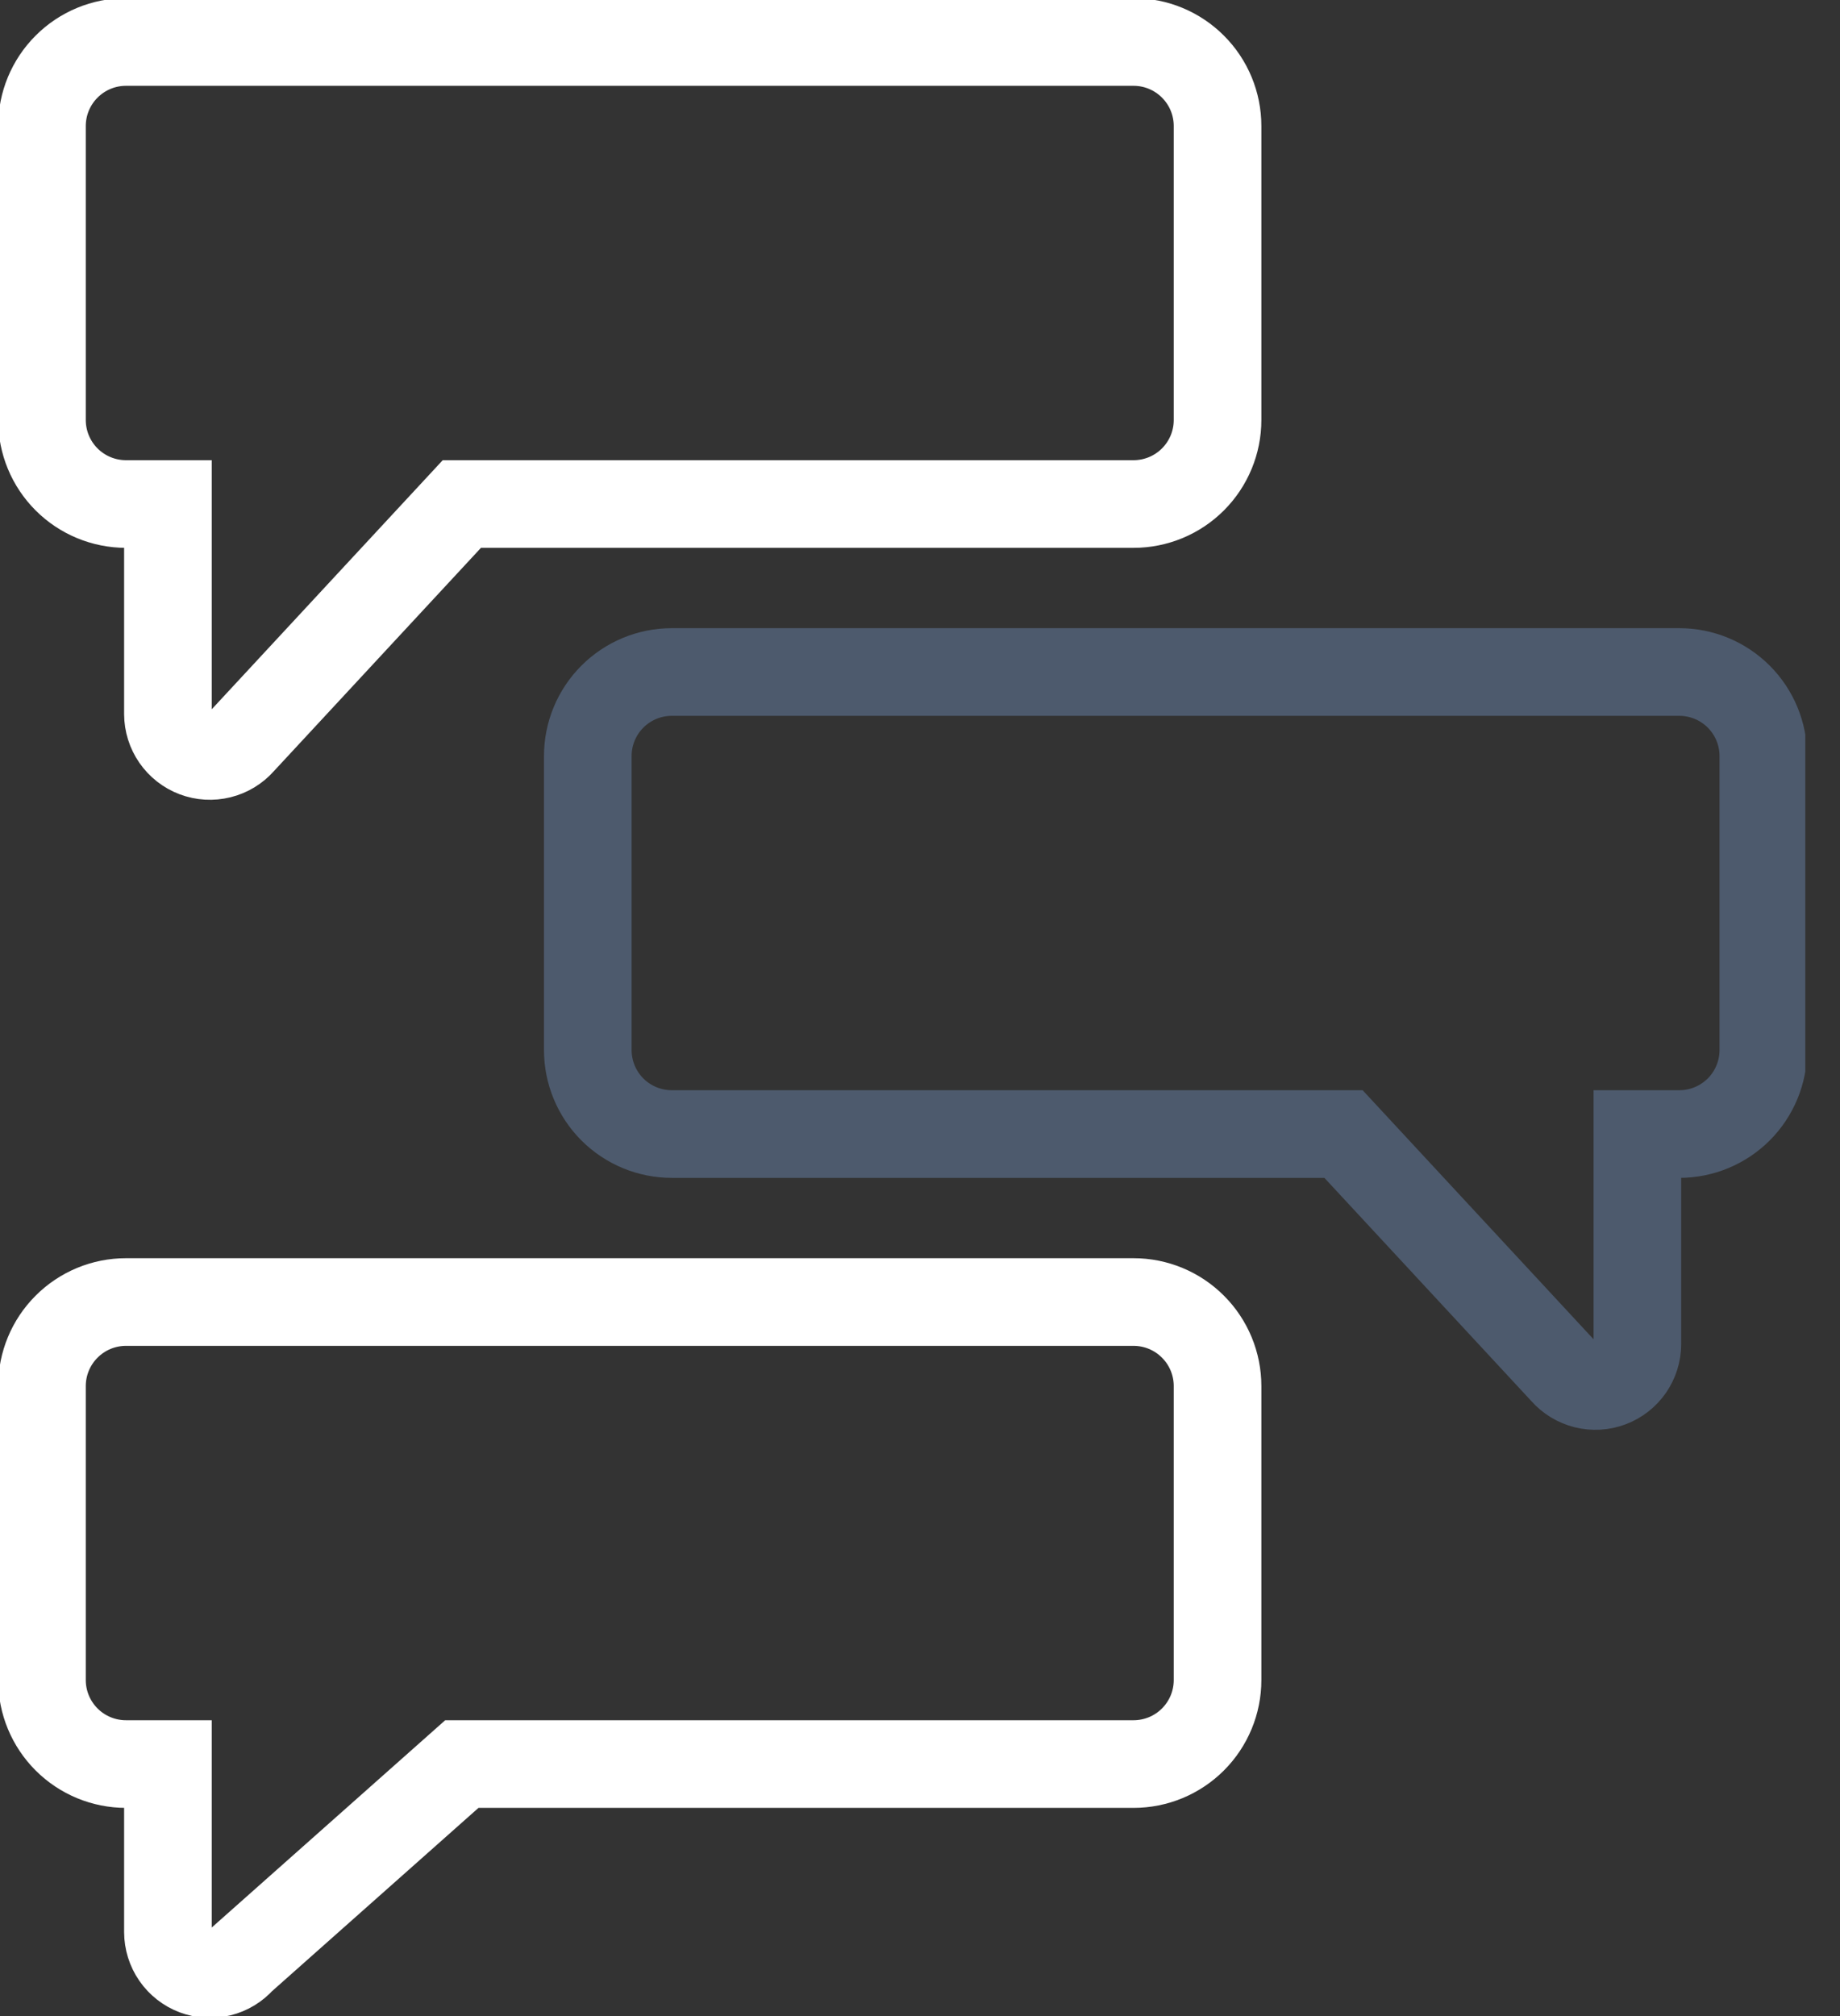 <svg width="42" height="46" viewBox="0 0 42 46" fill="none" xmlns="http://www.w3.org/2000/svg">
<rect x="0" y="0" width="42" height="46" fill="#333333" stroke="none"/>
<g clip-path="url(#clip0)">
<path d="M10.542 11.5H25.875C26.383 11.5 26.871 11.298 27.23 10.939C27.59 10.579 27.792 10.092 27.792 9.583V2.875C27.792 2.367 27.59 1.879 27.23 1.52C26.871 1.16 26.383 0.958 25.875 0.958H2.875C2.367 0.958 1.879 1.16 1.52 1.52C1.16 1.879 0.958 2.367 0.958 2.875V9.583C0.958 10.092 1.16 10.579 1.52 10.939C1.879 11.298 2.367 11.5 2.875 11.5H3.833V16.292C3.834 16.486 3.893 16.676 4.004 16.836C4.115 16.996 4.271 17.118 4.453 17.187C4.636 17.256 4.834 17.267 5.023 17.22C5.212 17.173 5.382 17.07 5.51 16.924L10.542 11.5Z" stroke="white" stroke-width="2" stroke-miterlimit="10"/>
<path d="M30.667 25.875H15.333C14.825 25.875 14.338 25.673 13.978 25.314C13.619 24.954 13.417 24.467 13.417 23.958V17.25C13.417 16.742 13.619 16.254 13.978 15.895C14.338 15.535 14.825 15.333 15.333 15.333H38.333C38.842 15.333 39.329 15.535 39.689 15.895C40.048 16.254 40.25 16.742 40.25 17.25V23.958C40.25 24.467 40.048 24.954 39.689 25.314C39.329 25.673 38.842 25.875 38.333 25.875H37.375V30.667C37.375 30.861 37.315 31.051 37.205 31.211C37.094 31.371 36.937 31.493 36.755 31.562C36.573 31.631 36.374 31.642 36.185 31.595C35.997 31.548 35.827 31.445 35.698 31.299L30.667 25.875Z" stroke="#4D5A6D" stroke-width="2" stroke-miterlimit="10"/>
<path d="M10.542 40.25H25.875C26.383 40.25 26.871 40.048 27.23 39.689C27.59 39.329 27.792 38.842 27.792 38.333V31.625C27.792 31.117 27.59 30.629 27.23 30.27C26.871 29.91 26.383 29.708 25.875 29.708H2.875C2.367 29.708 1.879 29.91 1.52 30.27C1.16 30.629 0.958 31.117 0.958 31.625V38.333C0.958 38.842 1.16 39.329 1.52 39.689C1.879 40.048 2.367 40.25 2.875 40.25H3.833V44.083C3.834 44.278 3.893 44.468 4.004 44.628C4.115 44.788 4.271 44.91 4.453 44.979C4.636 45.047 4.834 45.059 5.023 45.012C5.212 44.965 5.382 44.862 5.51 44.716L10.542 40.25Z" stroke="white" stroke-width="2" stroke-miterlimit="10"/>
</g>
<defs>
<clipPath id="clip0">
<rect width="41.208" height="46" fill="white"/>
</clipPath>
</defs>
</svg>
